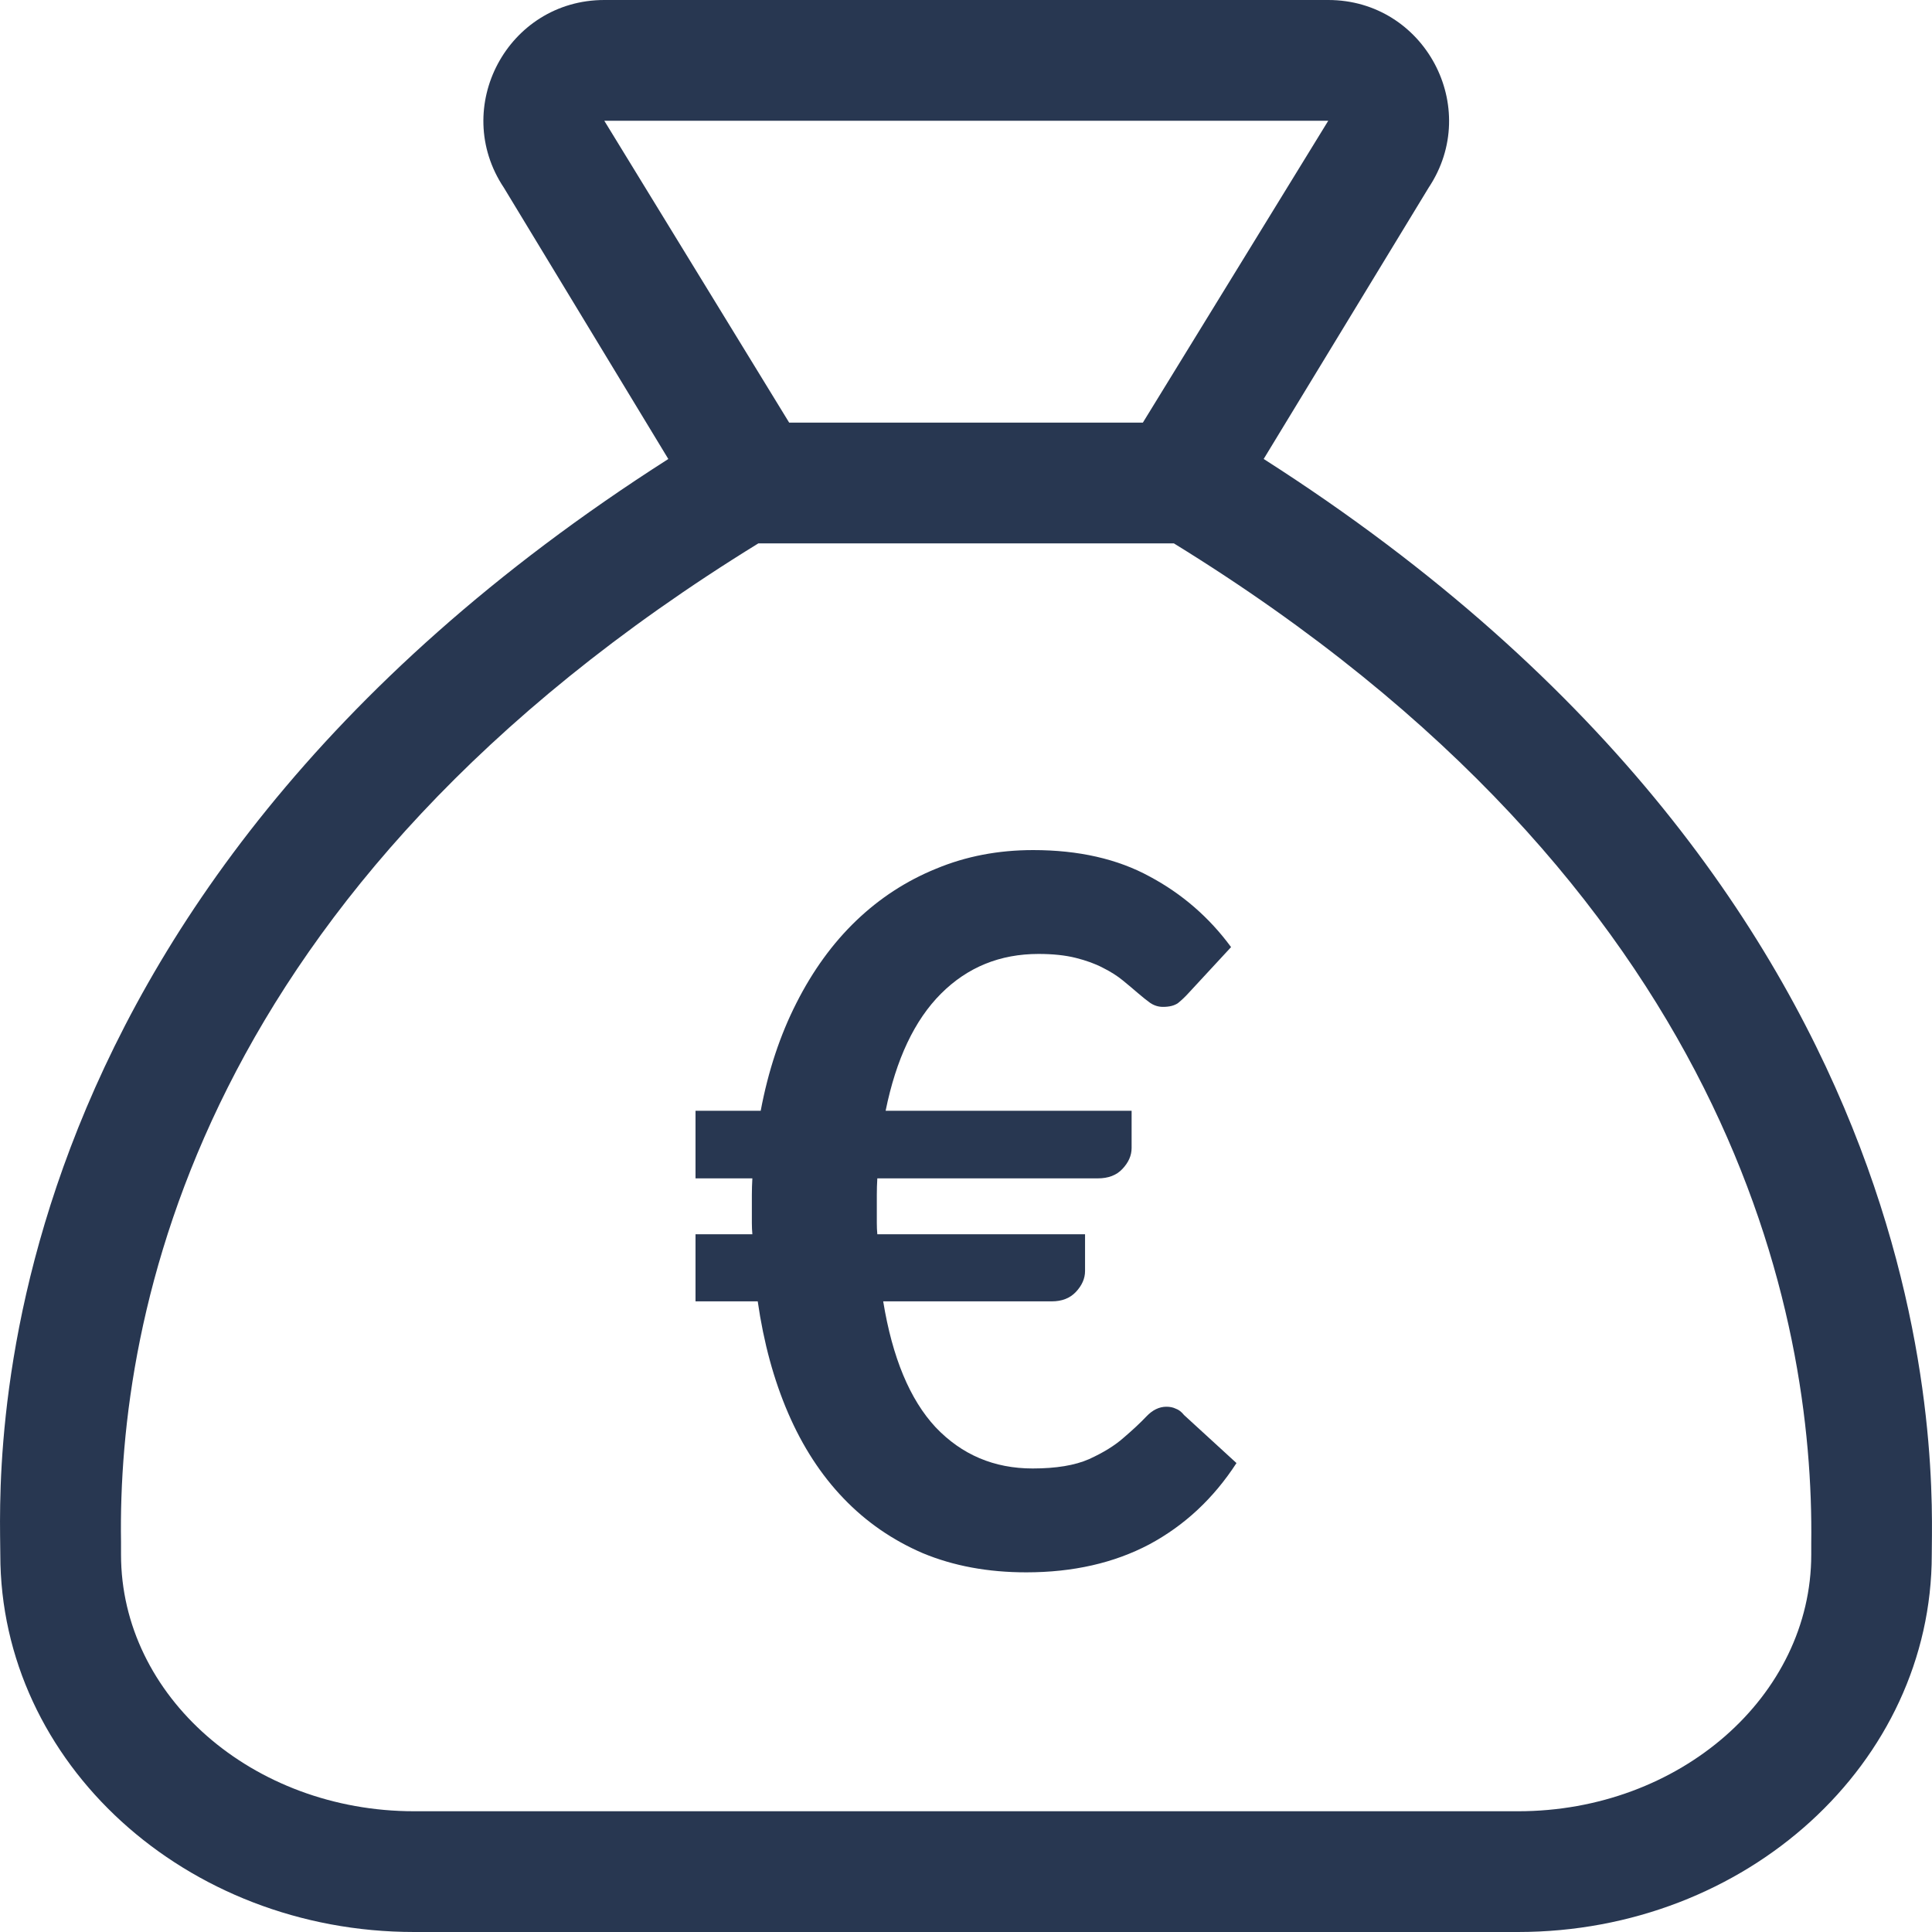 <svg width="50" height="50" viewBox="0 0 50 50" fill="none" xmlns="http://www.w3.org/2000/svg">
<g clip-path="url(#clip0_2112_374)">
<path d="M32.704 11.878L36.973 4.857C38.356 2.78 36.868 0 34.375 0H15.639C13.143 0 11.655 2.783 13.041 4.859L17.296 11.879C-0.905 23.495 0.008 38.316 0.008 40.234C0.008 45.628 4.803 50 10.719 50H39.283C45.199 50 49.994 45.628 49.994 40.234C49.994 38.352 50.803 23.438 32.704 11.878ZM15.639 3.125H34.375L29.577 10.938H20.424L15.639 3.125ZM46.875 40.234C46.875 43.895 43.471 46.875 39.288 46.875H10.719C6.535 46.875 3.132 43.895 3.132 40.234V39.906C3.041 34.06 5.085 23.012 19.627 14.062H30.379C44.886 22.994 46.949 34.076 46.875 39.941V40.234Z" fill="#283751"/>
<path d="M18 28.746H19.687C19.881 27.715 20.19 26.785 20.612 25.956C21.035 25.12 21.551 24.409 22.159 23.826C22.768 23.243 23.457 22.795 24.226 22.482C24.996 22.161 25.833 22 26.737 22C27.912 22 28.919 22.228 29.755 22.685C30.592 23.133 31.294 23.741 31.86 24.511L30.757 25.703C30.673 25.796 30.584 25.88 30.491 25.956C30.398 26.024 30.267 26.058 30.098 26.058C29.98 26.058 29.87 26.024 29.768 25.956C29.675 25.889 29.569 25.804 29.451 25.703C29.333 25.601 29.202 25.491 29.058 25.373C28.914 25.255 28.741 25.145 28.538 25.044C28.344 24.942 28.111 24.858 27.841 24.79C27.57 24.722 27.249 24.688 26.877 24.688C25.879 24.688 25.038 25.031 24.353 25.716C23.669 26.4 23.191 27.411 22.92 28.746H29.286V29.71C29.286 29.905 29.206 30.086 29.045 30.255C28.893 30.416 28.682 30.496 28.411 30.496H22.705C22.696 30.64 22.692 30.784 22.692 30.927C22.692 31.063 22.692 31.202 22.692 31.346C22.692 31.448 22.692 31.549 22.692 31.65C22.692 31.752 22.696 31.849 22.705 31.942H28.081V32.893C28.081 33.088 28.001 33.269 27.841 33.438C27.688 33.599 27.481 33.679 27.219 33.679H22.857C23.094 35.133 23.546 36.22 24.214 36.938C24.89 37.649 25.727 38.004 26.725 38.004C27.333 38.004 27.819 37.923 28.183 37.763C28.555 37.594 28.855 37.408 29.083 37.205C29.32 37.002 29.515 36.82 29.667 36.659C29.827 36.49 30.001 36.406 30.187 36.406C30.28 36.406 30.36 36.423 30.427 36.456C30.504 36.482 30.576 36.537 30.643 36.621L32 37.864C31.408 38.777 30.656 39.479 29.743 39.969C28.83 40.451 27.769 40.692 26.56 40.692C25.571 40.692 24.679 40.527 23.884 40.197C23.098 39.859 22.413 39.386 21.83 38.777C21.246 38.169 20.769 37.433 20.397 36.571C20.025 35.708 19.763 34.745 19.61 33.679H18V31.942H19.471C19.463 31.849 19.458 31.752 19.458 31.65C19.458 31.549 19.458 31.448 19.458 31.346C19.458 31.202 19.458 31.063 19.458 30.927C19.458 30.784 19.463 30.64 19.471 30.496H18V28.746Z" fill="#283751"/>
</g>
<defs>
<clipPath id="clip0_2112_374">
<rect width="50" height="50" fill="white"/>
</clipPath>
</defs>
</svg>

